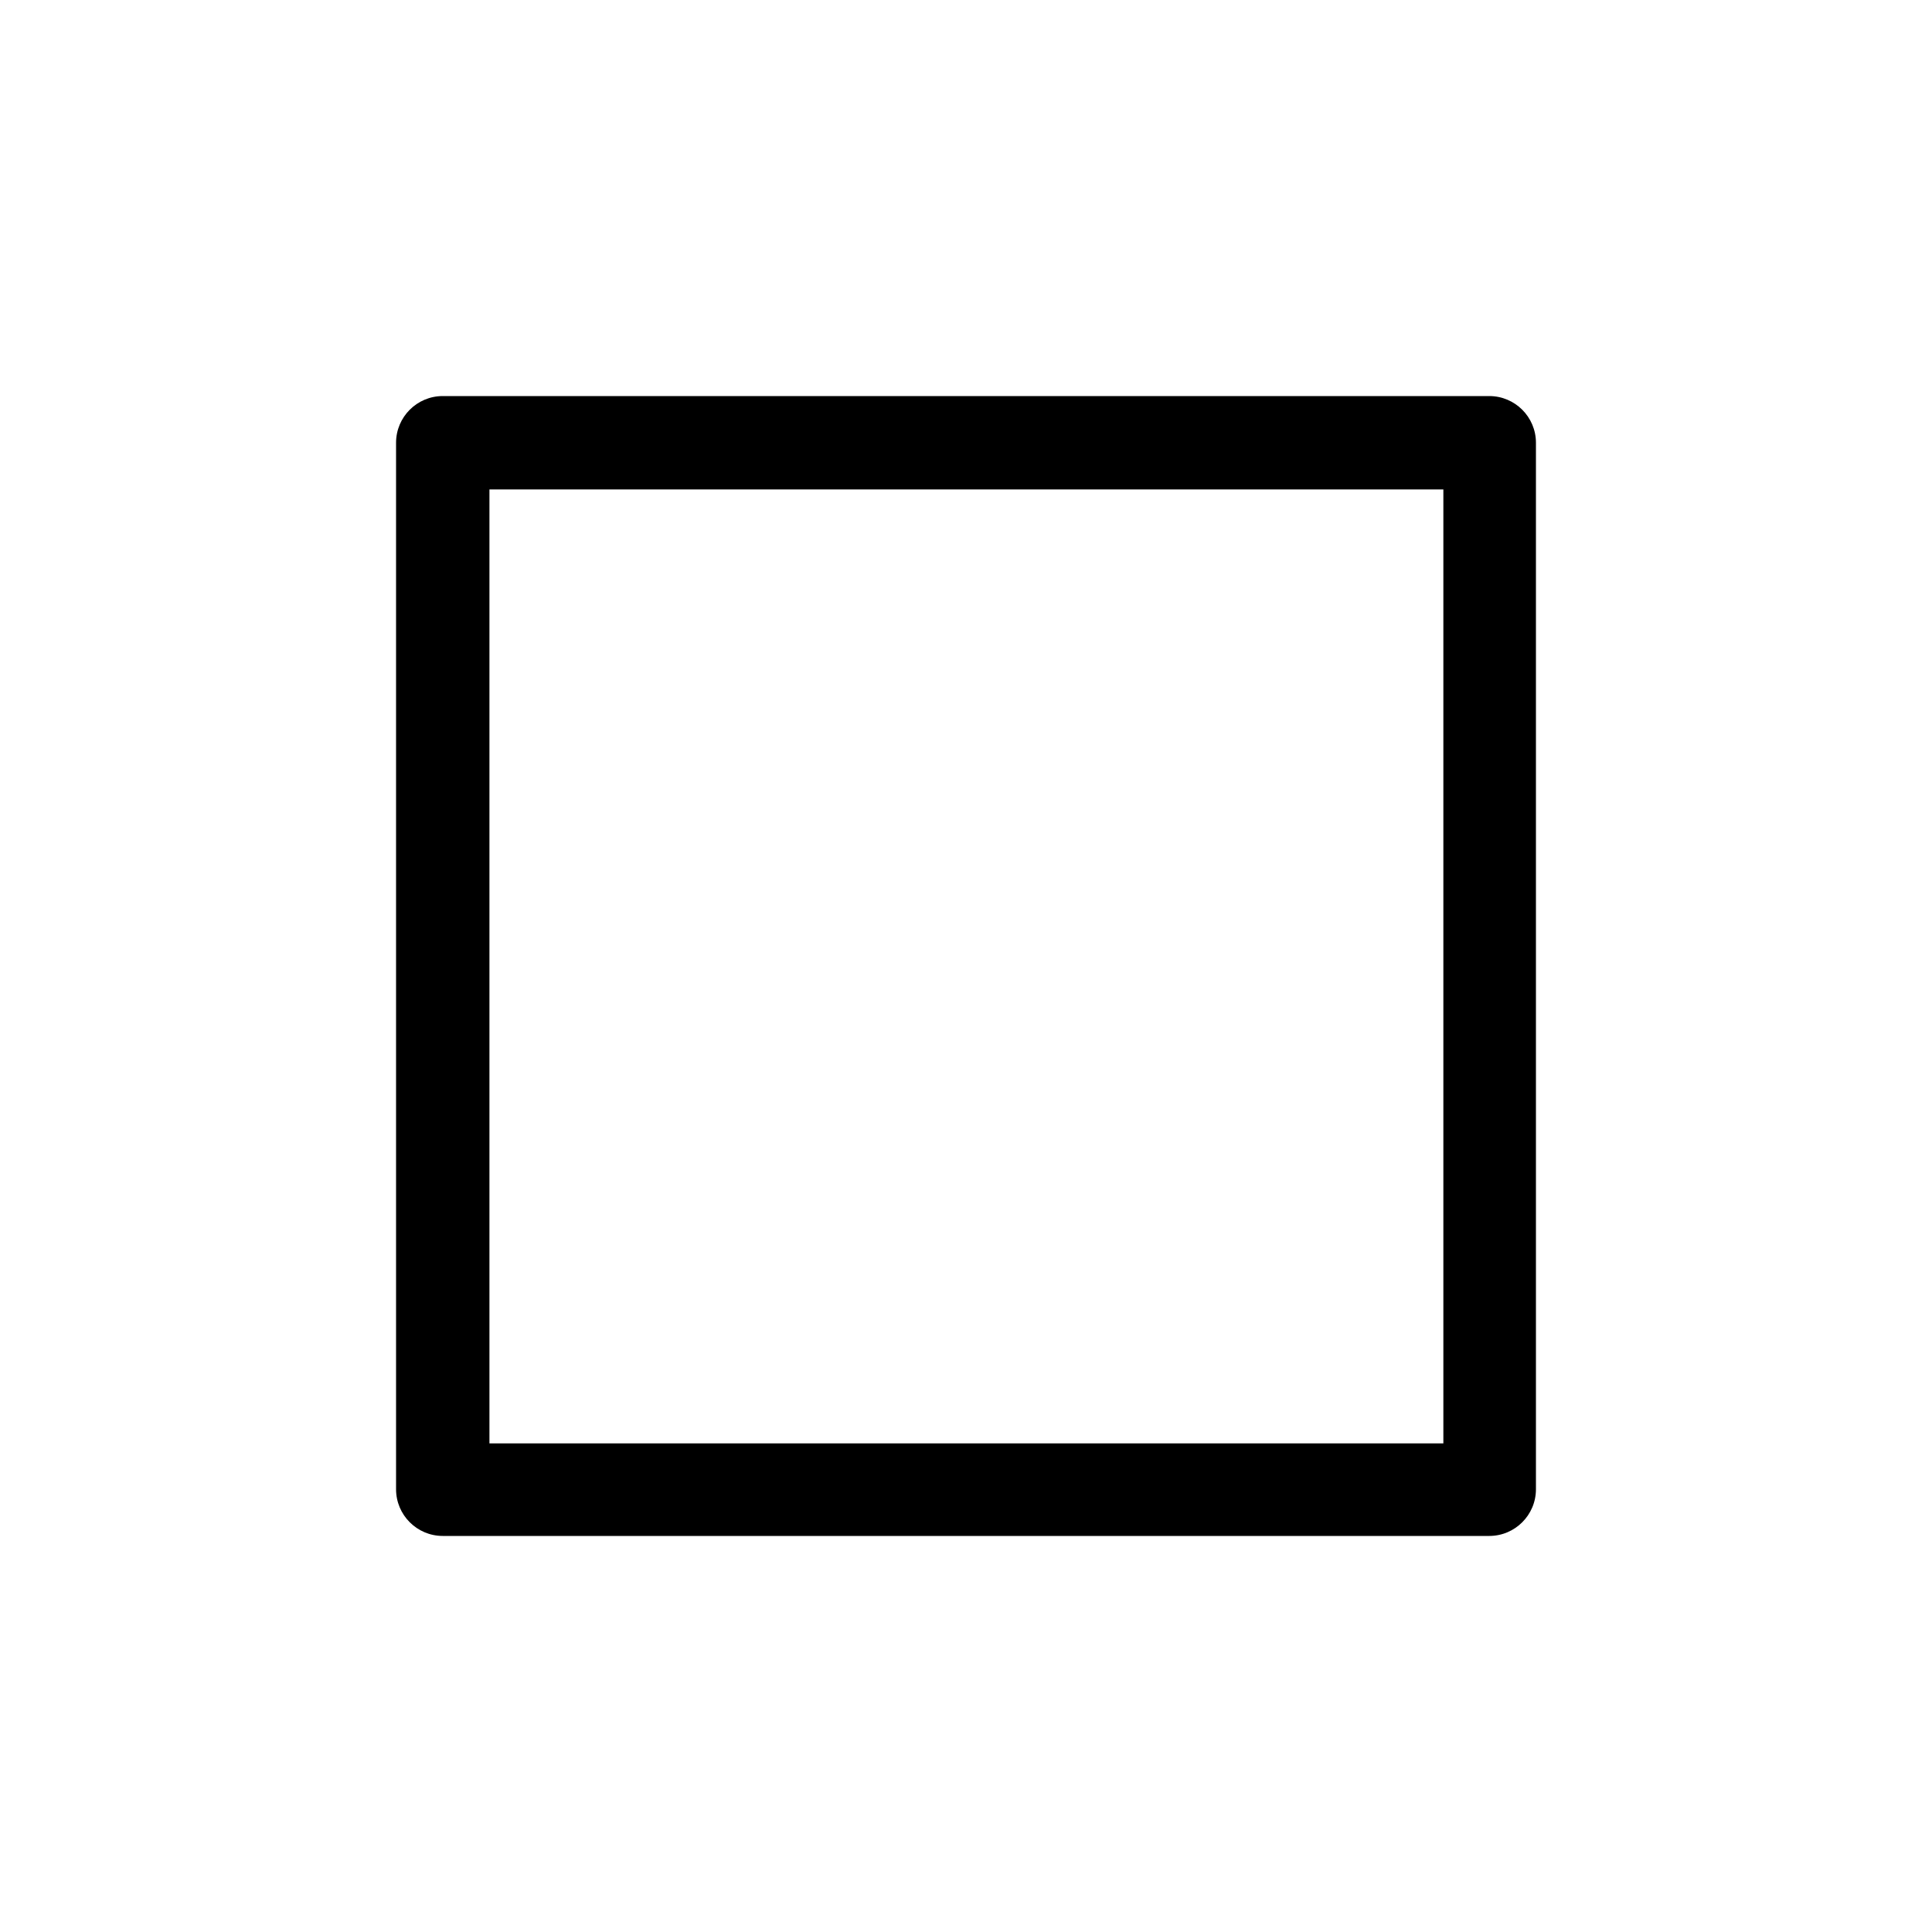 <?xml version="1.0" encoding="UTF-8"?><svg id="b" xmlns="http://www.w3.org/2000/svg" viewBox="0 0 24 24"><defs><style>.e{fill:none;}</style></defs><g id="c"><g id="d"><path d="m18.5,19.08H5.5c-.32,0-.58-.26-.58-.58V5.5c0-.32.26-.58.58-.58h13c.32,0,.58.26.58.58v13c0,.32-.26.58-.58.58Zm-12.42-1.15h11.85V6.08H6.08v11.85Z"/></g><rect class="e" width="24" height="24" transform="translate(24) rotate(90)"/></g></svg>